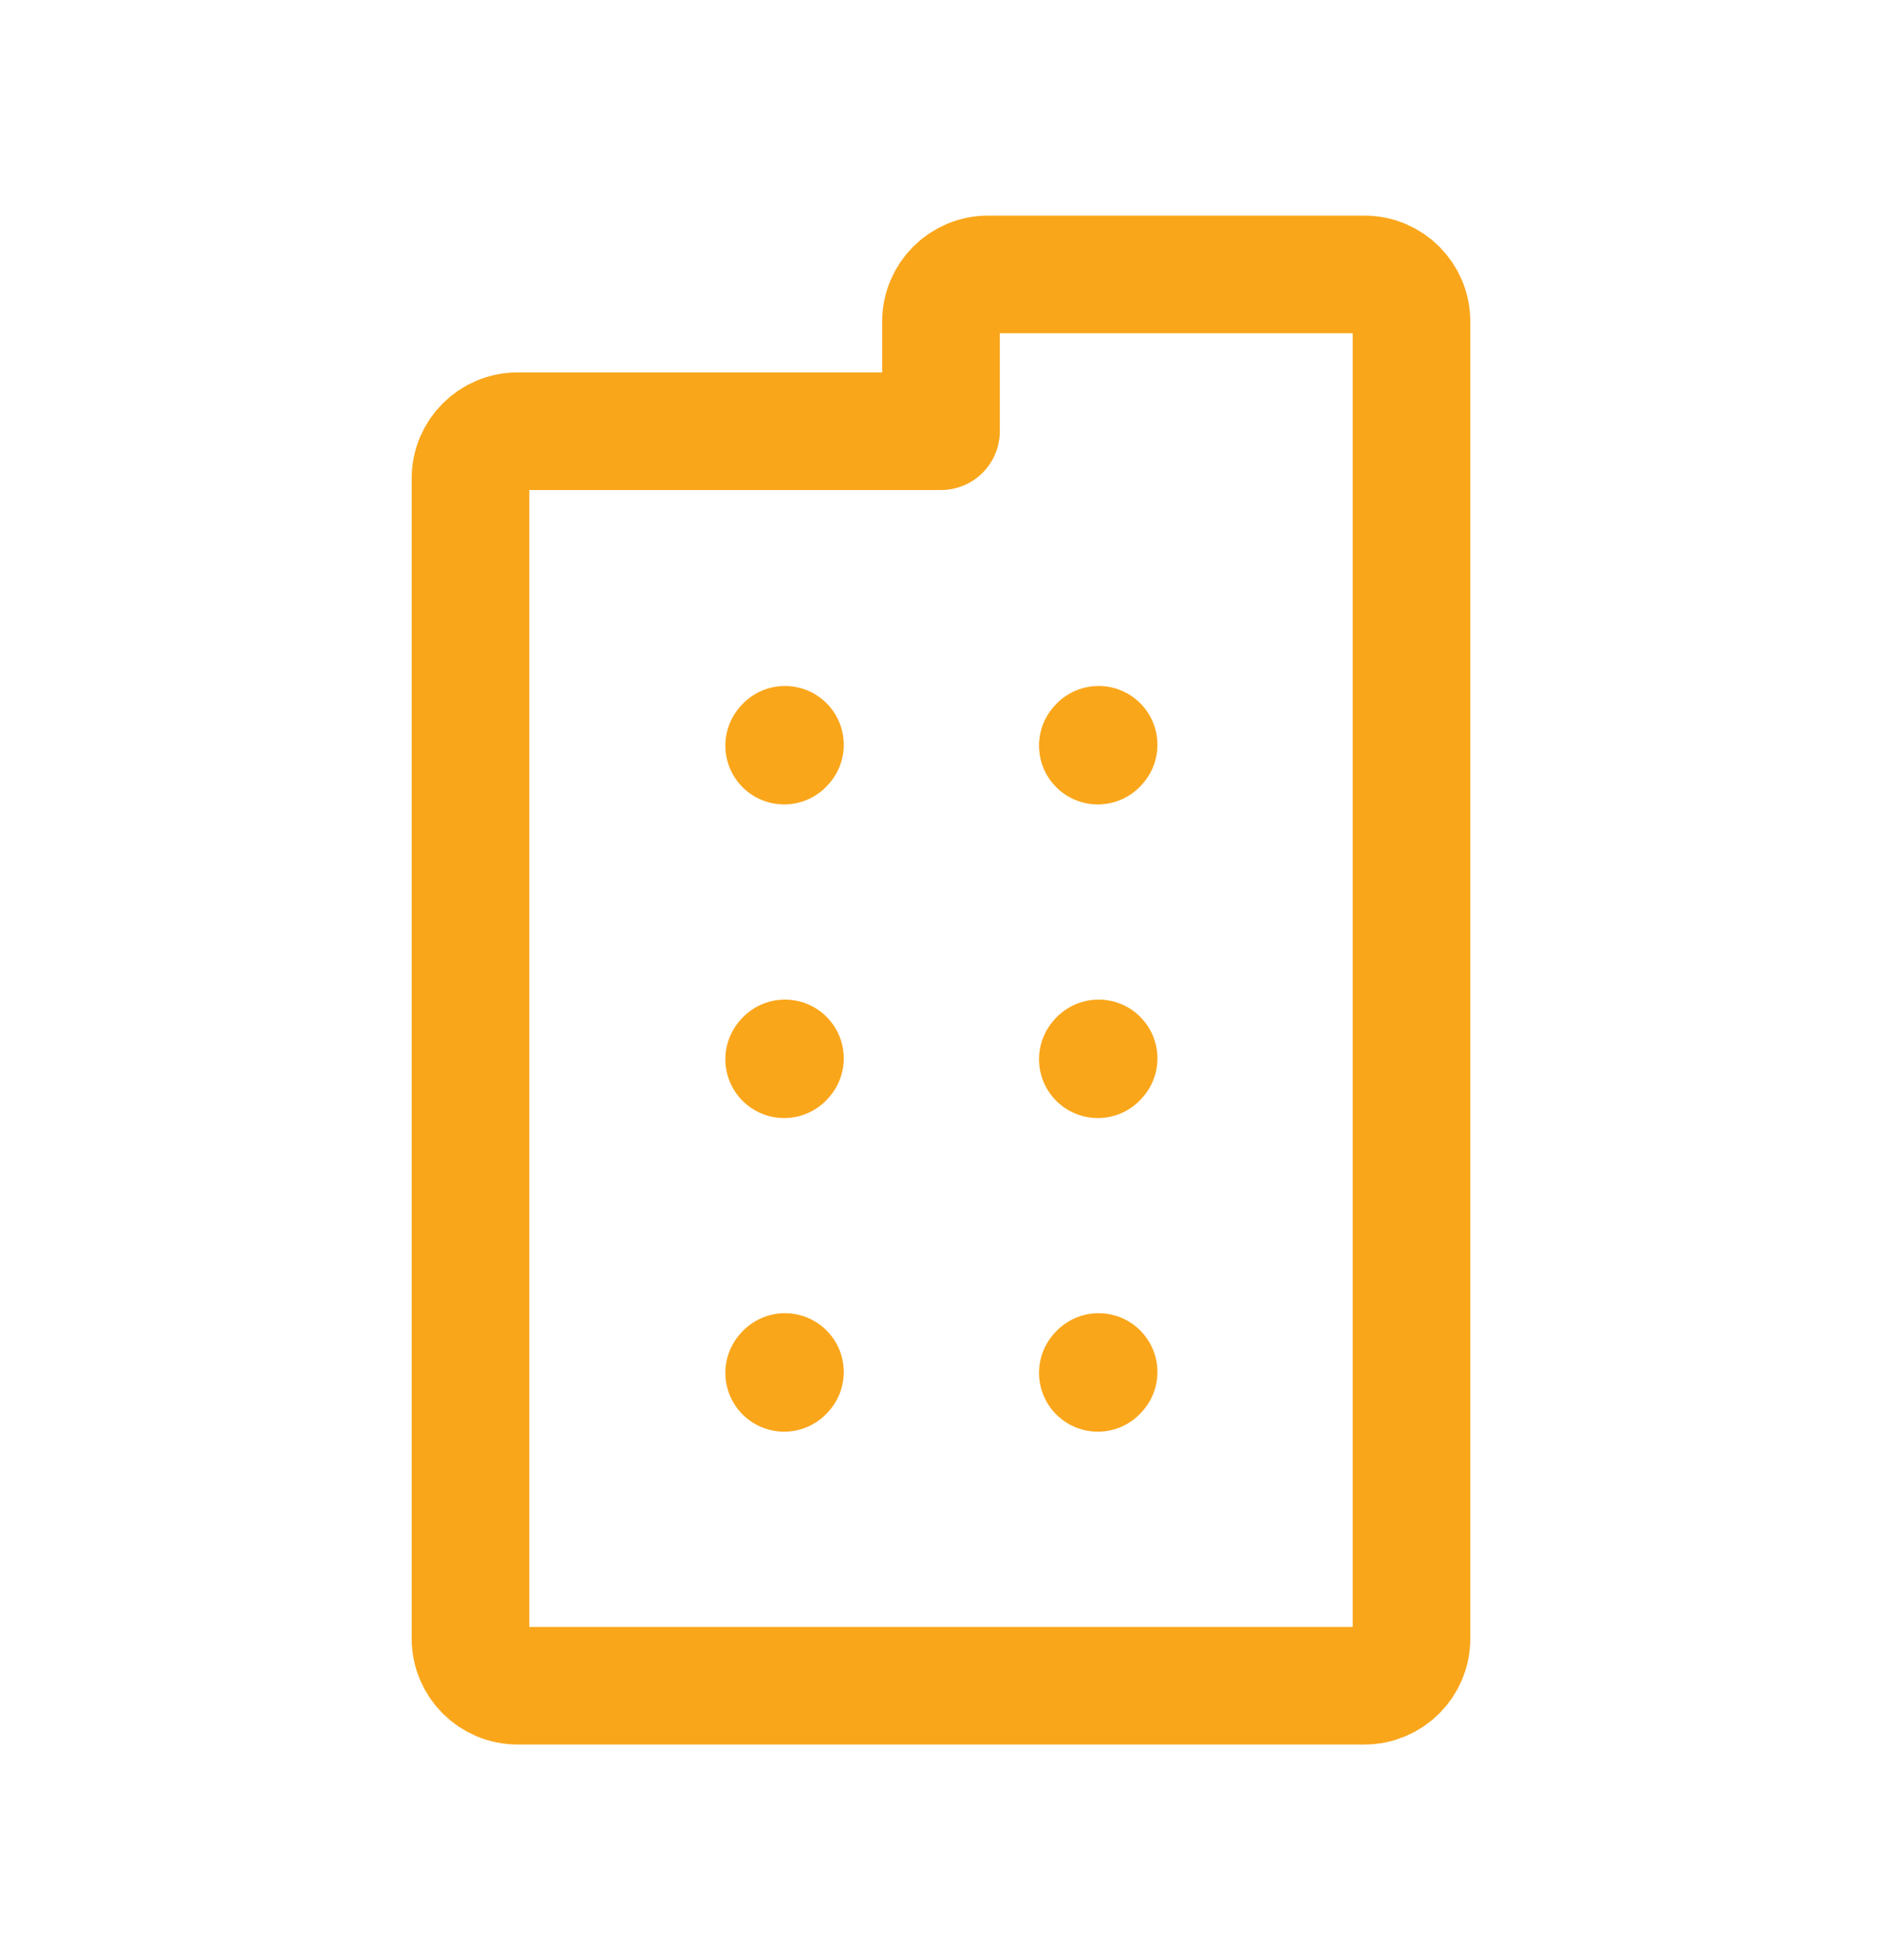 <svg width="24" height="25" viewBox="0 0 24 25" fill="none" xmlns="http://www.w3.org/2000/svg">
<path d="M10 9.51L10.01 9.499" stroke="#FAA61B" stroke-width="1.5" stroke-linecap="round" stroke-linejoin="round"/>
<path d="M14 9.51L14.01 9.499" stroke="#FAA61B" stroke-width="1.5" stroke-linecap="round" stroke-linejoin="round"/>
<path d="M10 13.51L10.01 13.499" stroke="#FAA61B" stroke-width="1.5" stroke-linecap="round" stroke-linejoin="round"/>
<path d="M14 13.51L14.01 13.499" stroke="#FAA61B" stroke-width="1.5" stroke-linecap="round" stroke-linejoin="round"/>
<path d="M10 17.51L10.01 17.499" stroke="#FAA61B" stroke-width="1.5" stroke-linecap="round" stroke-linejoin="round"/>
<path d="M14 17.51L14.01 17.499" stroke="#FAA61B" stroke-width="1.5" stroke-linecap="round" stroke-linejoin="round"/>
<path d="M6 20.9V6.1C6 5.769 6.269 5.5 6.6 5.5H12V4.1C12 3.769 12.269 3.5 12.6 3.5H17.4C17.731 3.5 18 3.769 18 4.1V20.9C18 21.231 17.731 21.5 17.4 21.5H6.6C6.269 21.5 6 21.231 6 20.9Z" stroke="#FAA61B" stroke-width="1.5" stroke-linecap="round" stroke-linejoin="round"/>
</svg>
